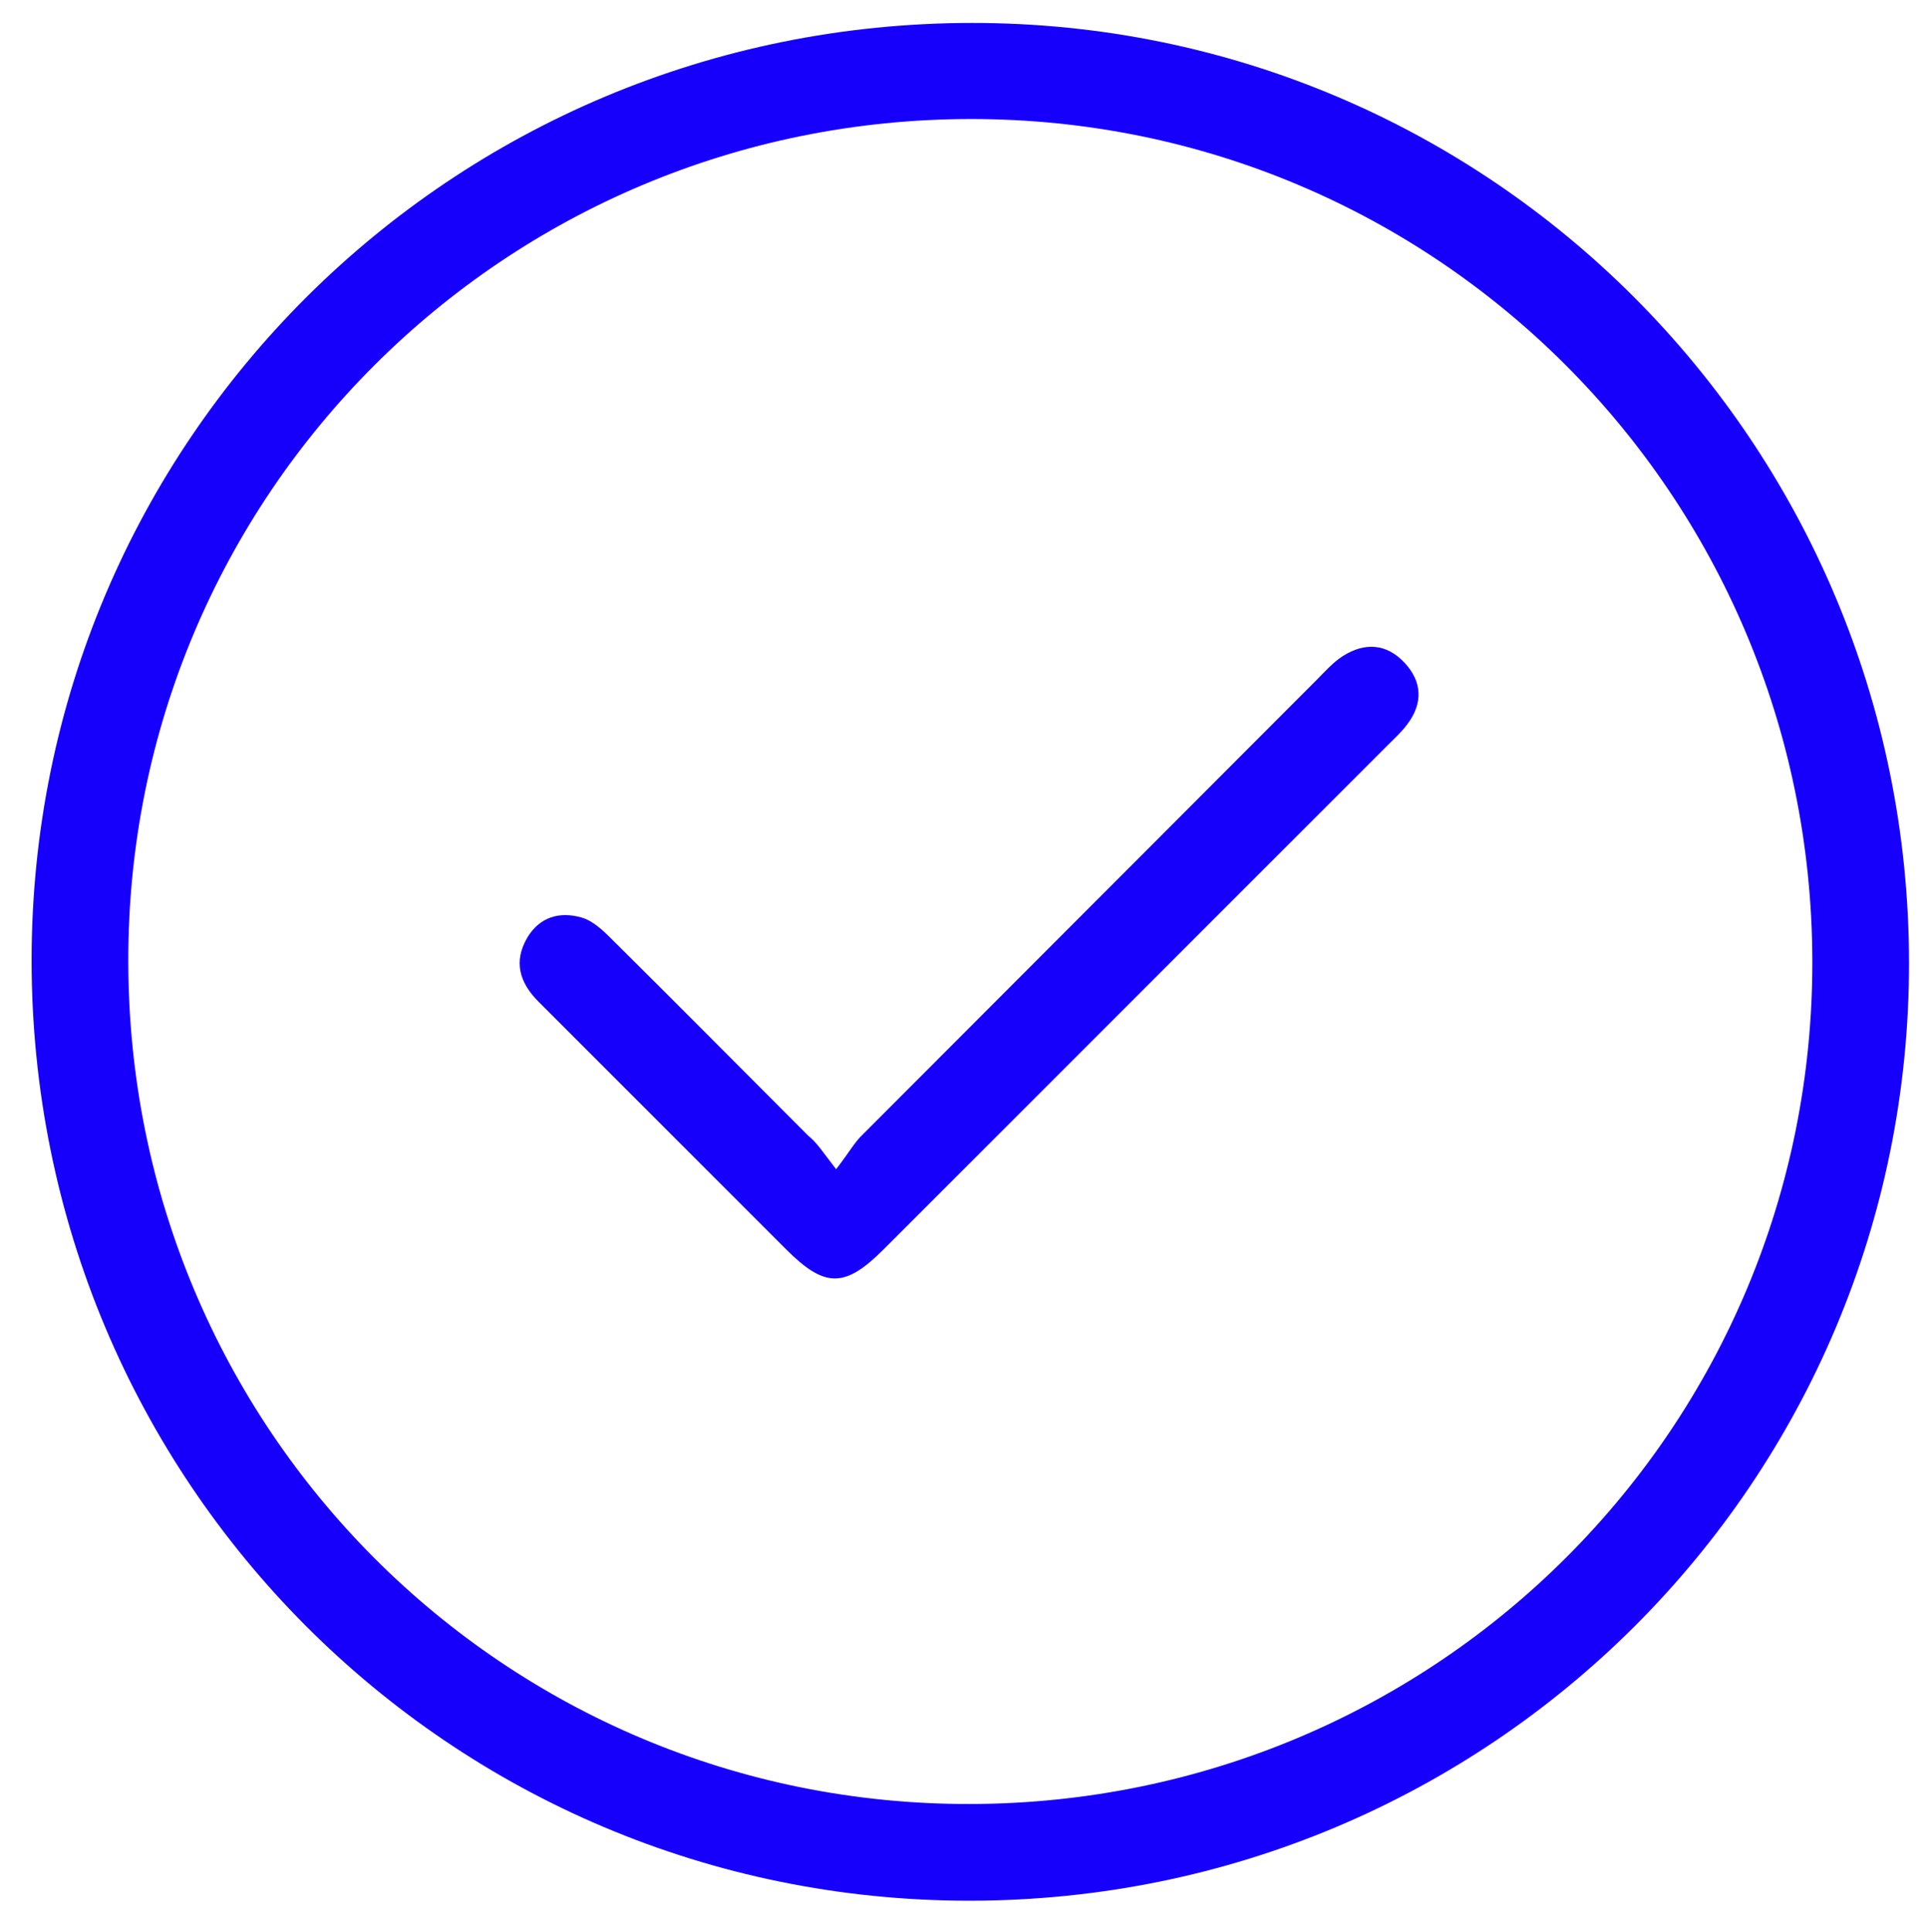 <?xml version="1.0" encoding="utf-8"?>
<!-- Generator: Adobe Illustrator 27.9.0, SVG Export Plug-In . SVG Version: 6.00 Build 0)  -->
<svg version="1.1" id="Layer_1" xmlns="http://www.w3.org/2000/svg" xmlns:xlink="http://www.w3.org/1999/xlink" x="0px" y="0px"
	 viewBox="0 0 310.9 311.7" style="enable-background:new 0 0 310.9 311.7;" xml:space="preserve">
<style type="text/css">
	.st0{fill:#1700FB;}
</style>
<g>
	<path class="st0" d="M308,155.2c0.1,83.8-67.6,151.4-151.6,151.4c-83.8,0-151.3-67.7-151.3-151.7C5.1,71.2,72.8,3.7,156.9,3.7
		C240.4,3.7,307.9,71.4,308,155.2z M156.6,291c75.4-0.2,136-60.9,135.8-136.1c-0.2-75.2-60.8-135.7-135.7-135.7
		c-75.4,0-136.1,60.7-136,135.8C20.7,230.5,81.4,291.2,156.6,291z"/>
	<path class="st0" d="M134.9,188.6c2.1-2.7,3-4.4,4.3-5.6c24.4-24.4,48.7-48.8,73.1-73.2c1.4-1.4,2.8-3,4.4-4c3.5-2.2,7-2,9.9,1.1
		c2.9,3.1,3,6.6,0.4,10c-0.9,1.2-2,2.2-3.1,3.3c-27.1,27.1-54.2,54.2-81.3,81.3c-6.3,6.3-9.5,6.3-15.8,0
		c-13.3-13.3-26.6-26.6-39.9-39.9c-3.1-3.1-4.1-6.5-1.8-10.4c2-3.3,5.2-4.2,8.7-3.2c1.8,0.5,3.4,2,4.8,3.4
		c10.7,10.6,21.2,21.2,31.8,31.8C131.8,184.3,132.8,185.9,134.9,188.6z"/>
</g>
</svg>
